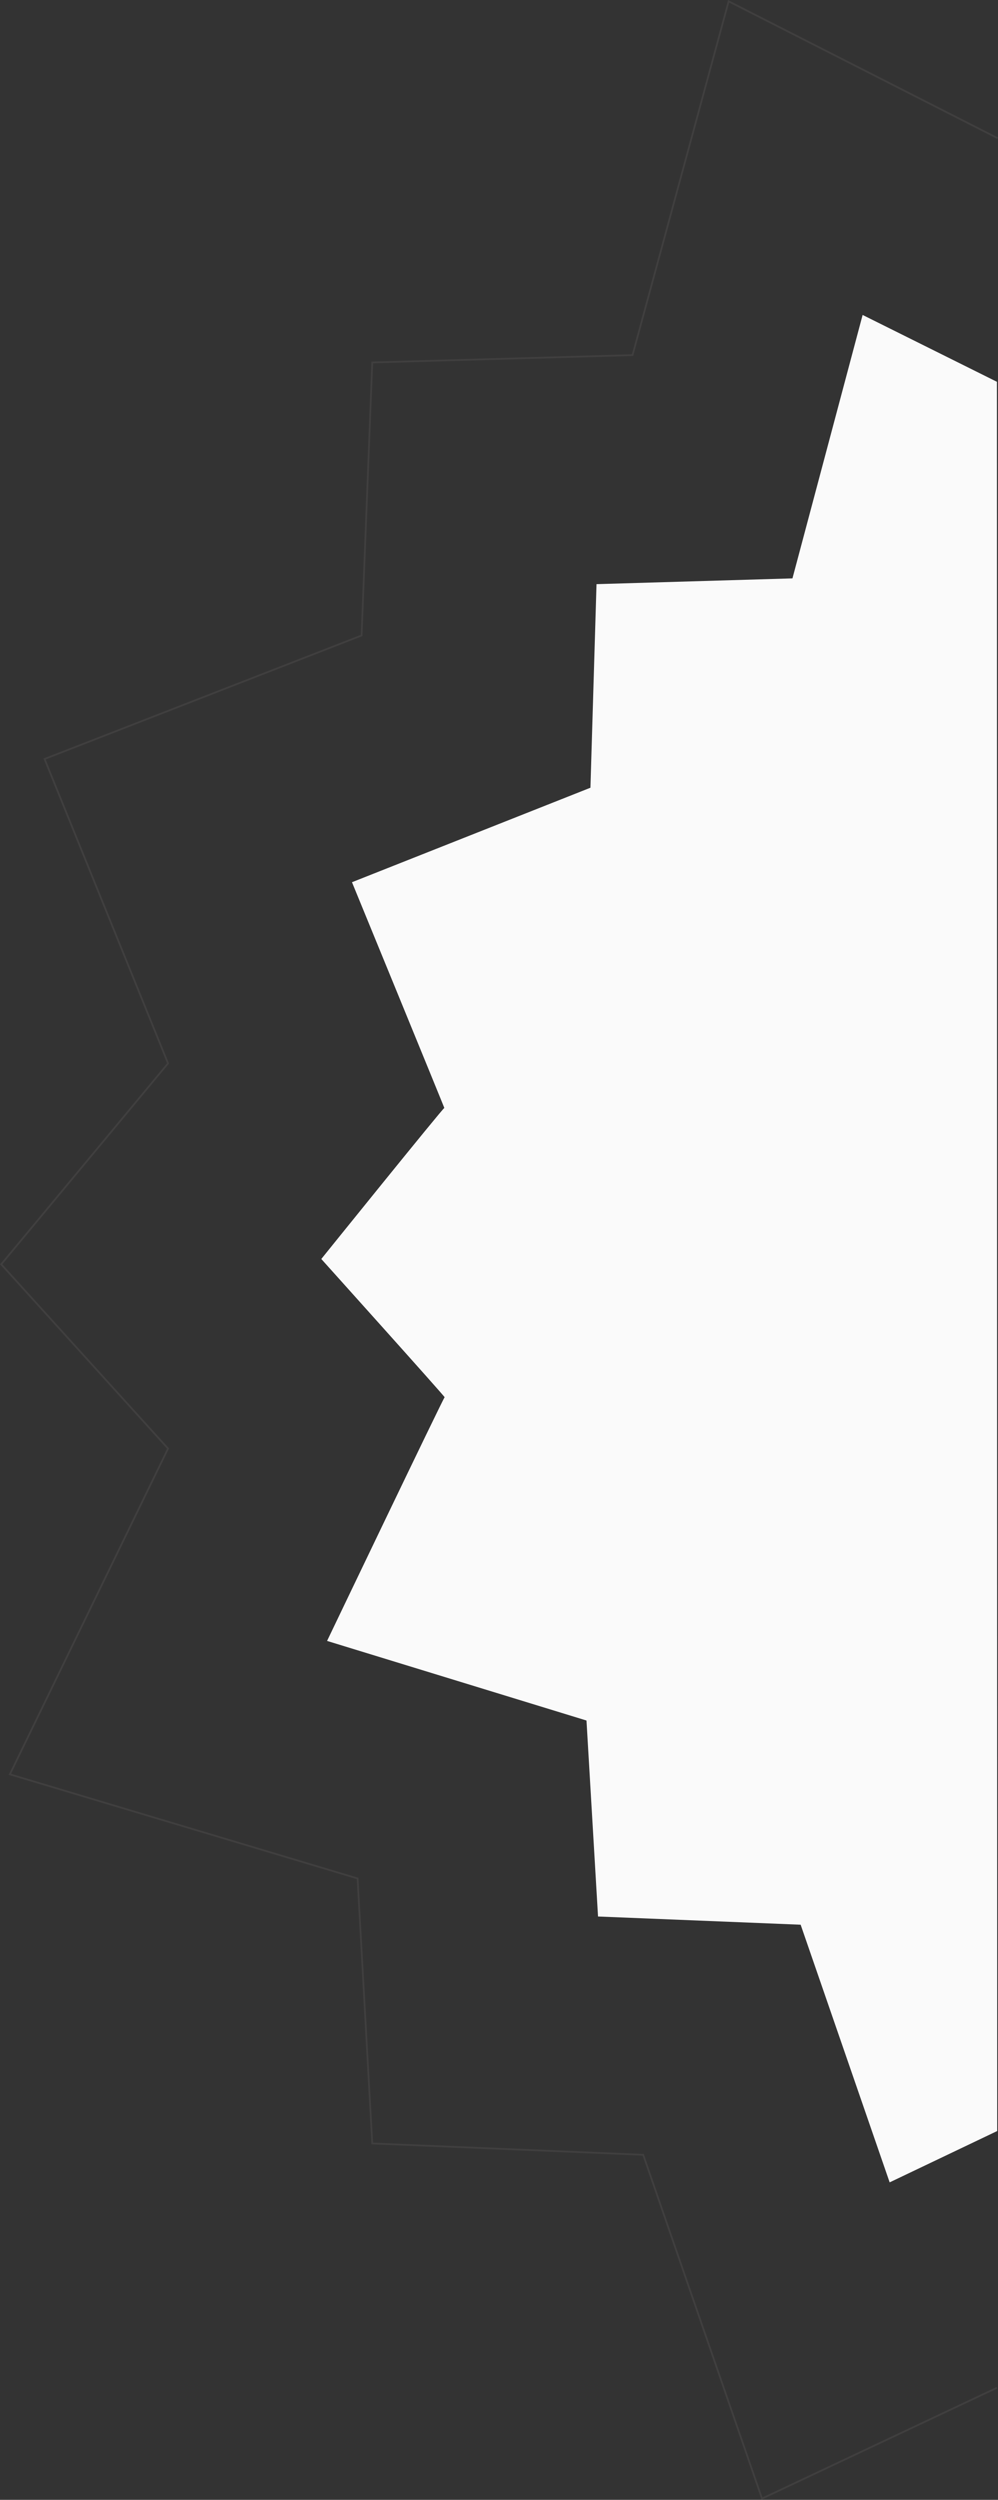 <svg xmlns="http://www.w3.org/2000/svg" width="554.105" height="1387.606" viewBox="0 0 554.105 1387.606">
  <rect x="0" y="0" width="554.105" height="1387.606" fill="#333333" stroke="none"/>
  <g id="Groupe_124" data-name="Groupe 124" transform="translate(-1366.496 -1266.524)">
    <path id="Tracé_112" data-name="Tracé 112" d="M4206,1478.457l-74.563-37.109-38.96,146.226-108.784,3.2-3.373,113-132.4,52.453s51.609,125.819,51.272,125.313-68.306,83.823-68.306,83.823,68.981,76.739,68.475,76.739-65.271,135.264-65.271,135.264l144.034,44.188,6.409,108.784,112.495,4.554,49.417,143.022,59.705-28.5Z" transform="translate(-2286)" fill="#fafafa"/>
    <path id="Tracé_111" data-name="Tracé 111" d="M4206,2591.93l-130.426,61.51-65.956-190.828-150.439-6.3-8.152-147.1-193.052-57.8,87.818-180.824-92.635-102.269,92.635-111.533-68.55-168.966,176.007-68.55,5.929-151.551,144.511-4.076,53.358-196.386,149.328,75.961" transform="translate(-2286)" fill="none" stroke="#646161" stroke-width="1" opacity="0.26"/>
  </g>
</svg>
